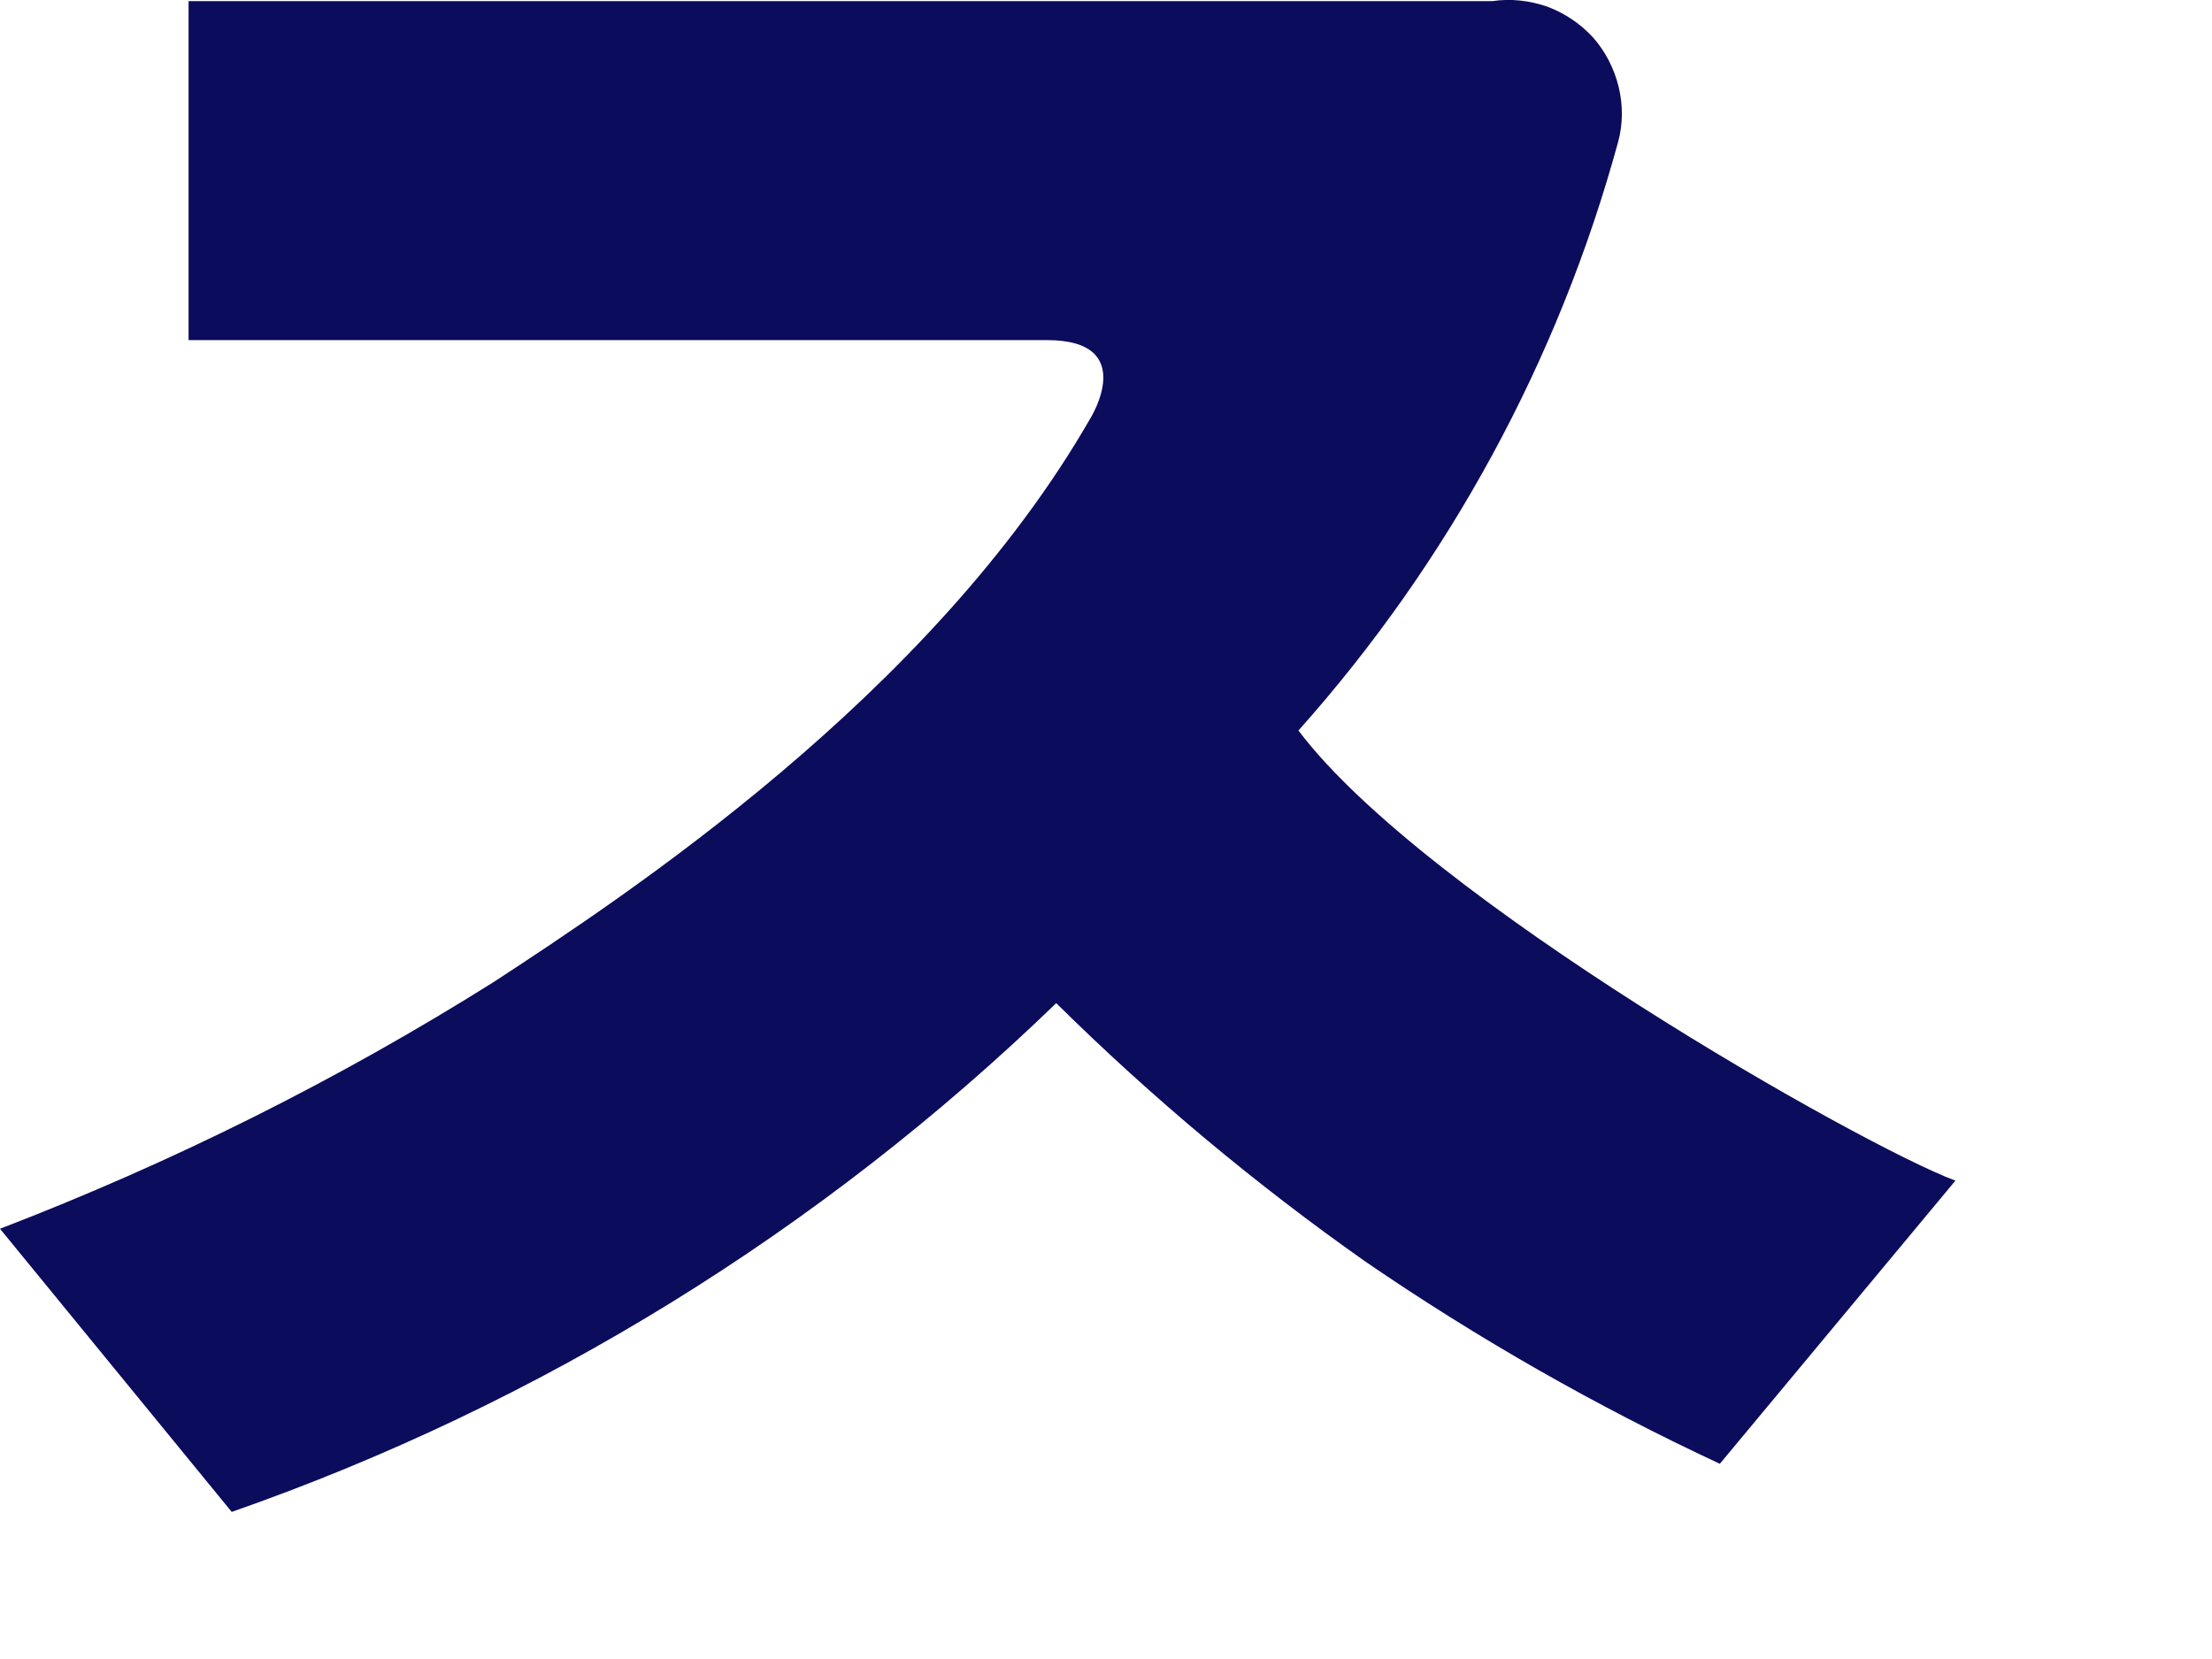 <?xml version="1.0" encoding="utf-8"?>
<svg xmlns="http://www.w3.org/2000/svg" fill="none" height="100%" overflow="visible" preserveAspectRatio="none" style="display: block;" viewBox="0 0 4 3" width="100%">
<path d="M2.694 0.002H0.341V0.615H1.893C2.06 0.615 1.972 0.756 1.972 0.756C1.684 1.258 1.126 1.623 0.894 1.775C0.611 1.953 0.312 2.102 0 2.222L0.419 2.734C0.977 2.539 1.485 2.225 1.91 1.814C2.083 1.985 2.271 2.142 2.47 2.282C2.673 2.421 2.887 2.543 3.11 2.647L3.536 2.135C3.369 2.073 2.577 1.625 2.348 1.321C2.62 1.016 2.818 0.652 2.926 0.257C2.935 0.224 2.935 0.19 2.927 0.157C2.919 0.124 2.903 0.093 2.881 0.068C2.858 0.043 2.83 0.024 2.798 0.012C2.766 0.001 2.732 -0.003 2.699 0.002" fill="#0C0C5C" id="Vector"/>
</svg>